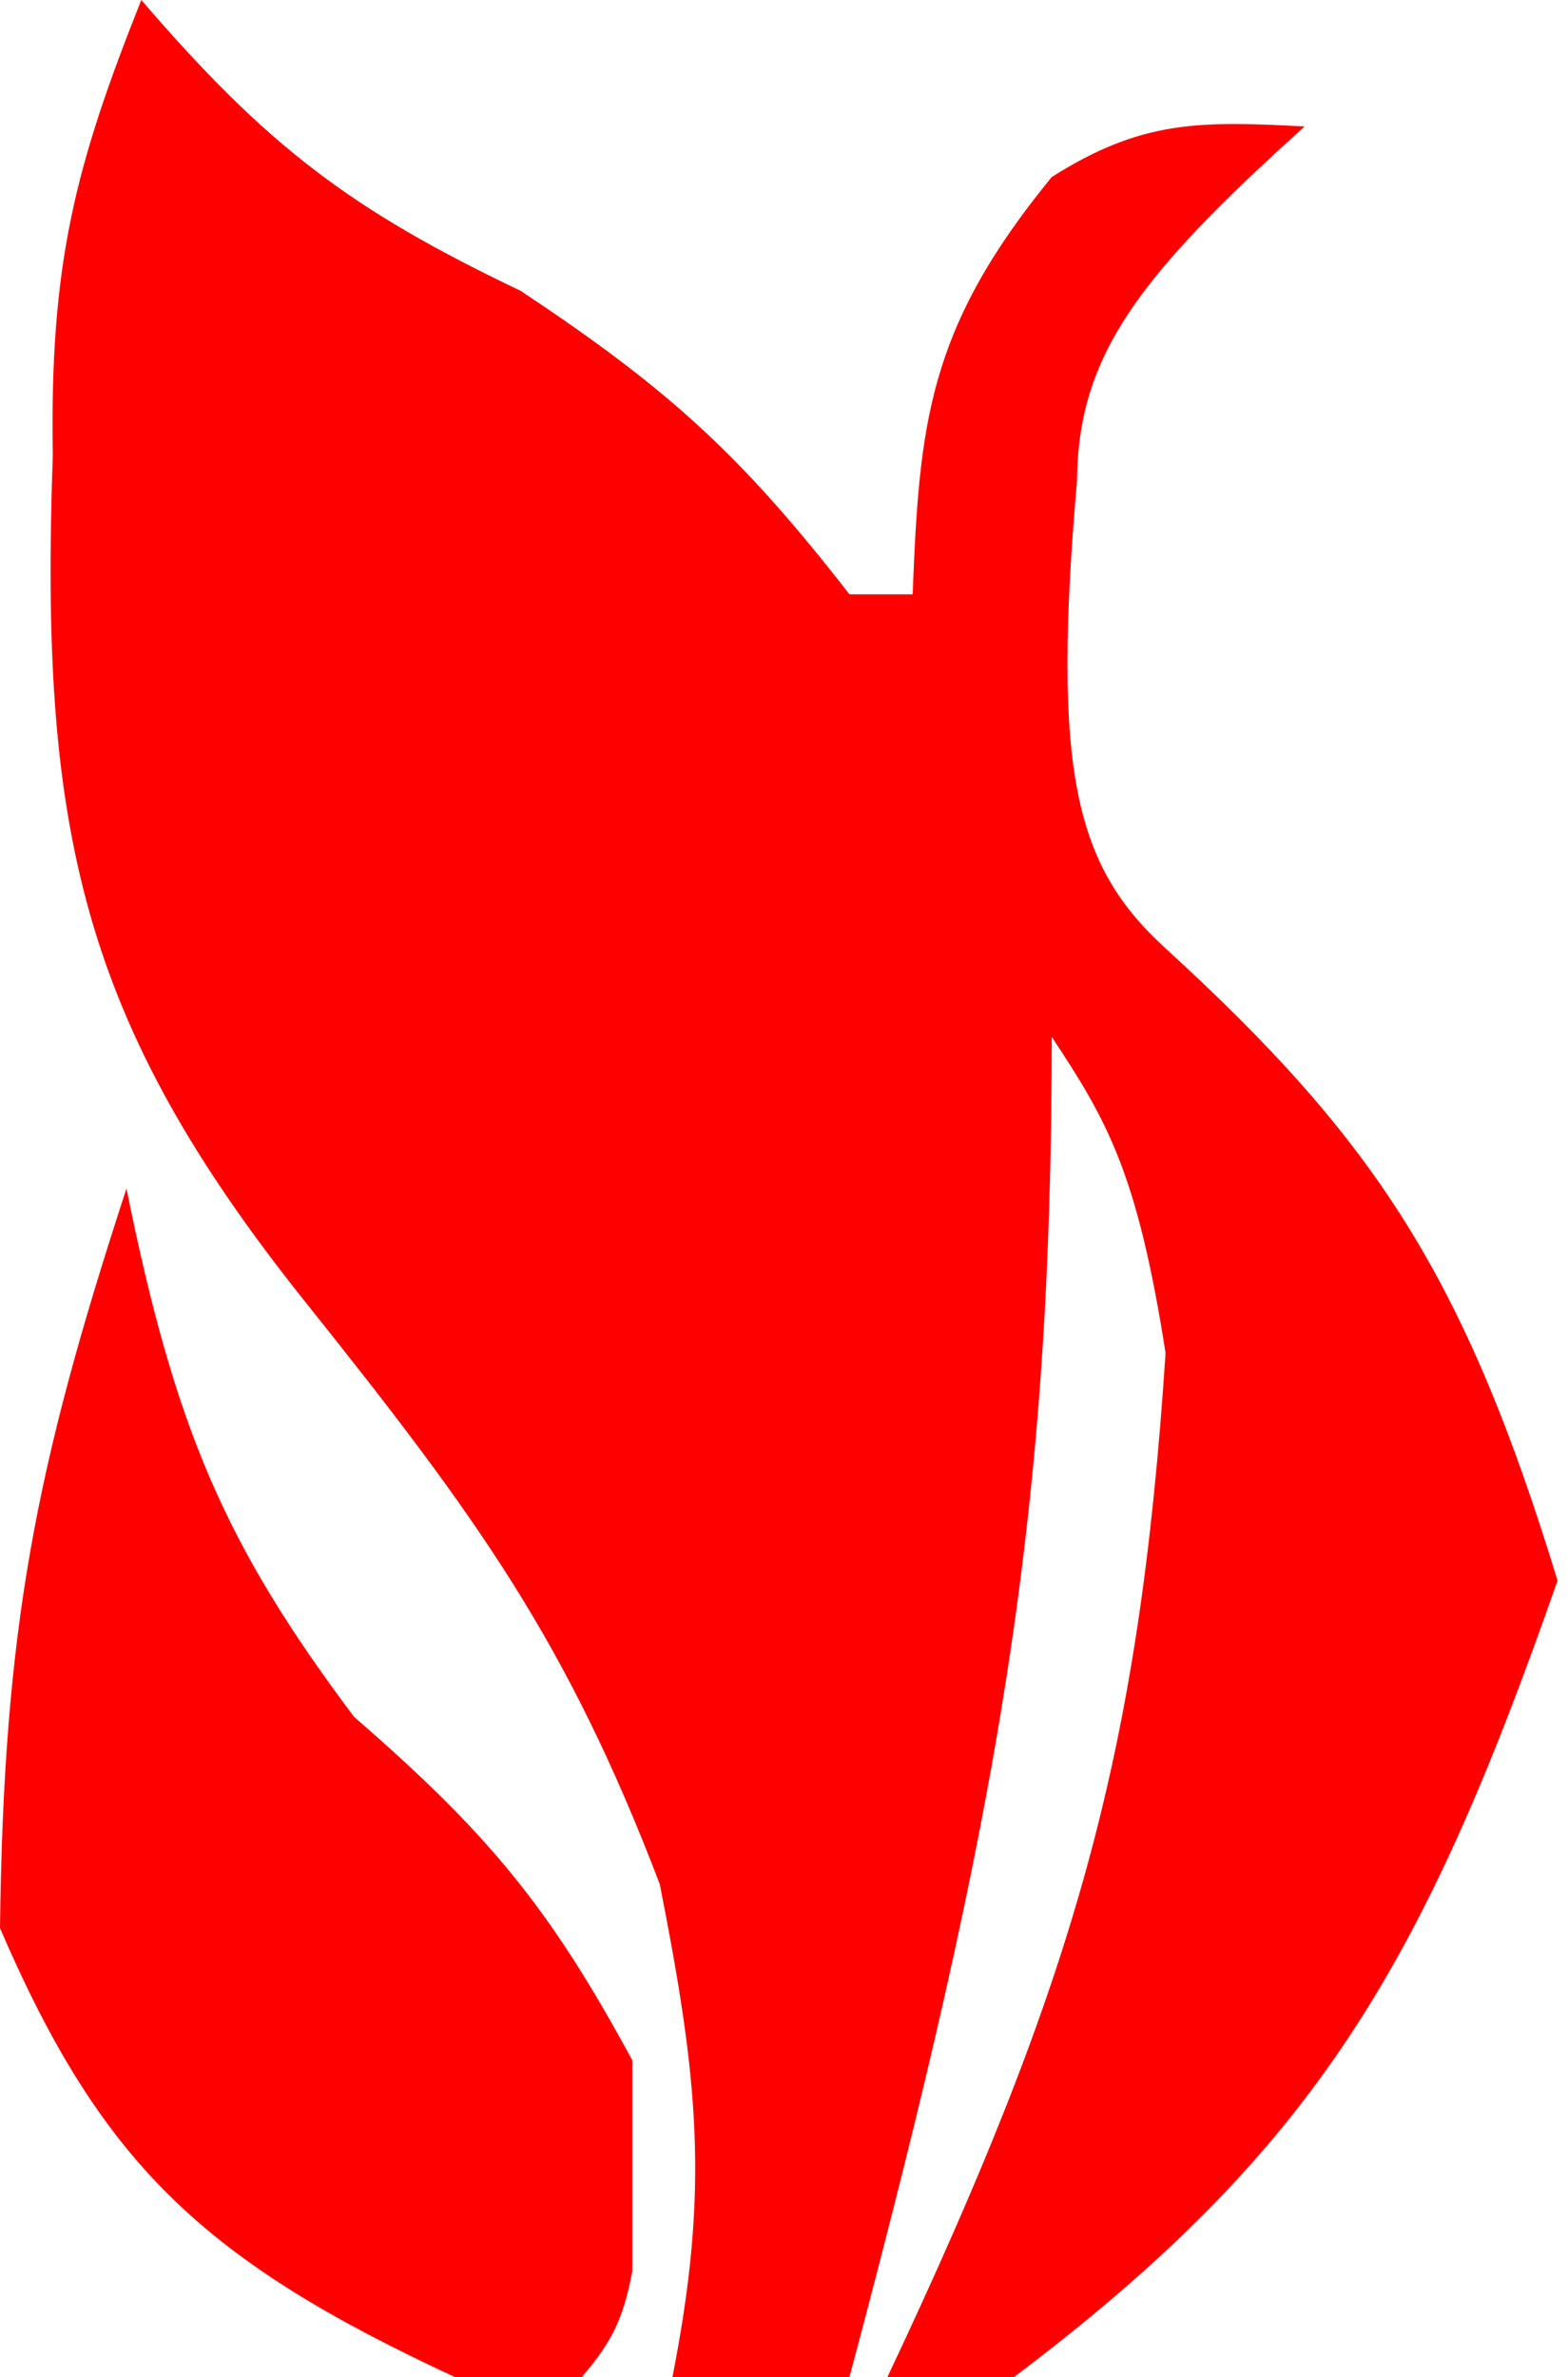 <svg xmlns="http://www.w3.org/2000/svg" width="62" height="94" viewBox="0 0 62 94" fill="none"><path d="M0 76.244C4.015 85.562 8.037 89.386 18 94H23C24.15 92.652 24.632 91.771 25 89.822V81.467C21.729 75.414 19.28 72.471 14 67.889C8.872 61.056 6.918 56.469 5 47C1.388 58.05 0.144 64.42 0 76.244Z" fill="#FF0000"></path><path d="M26.087 74.5C27.613 82.239 28.059 86.54 26.587 94H33.587C39.637 71.326 41.575 59.596 41.587 41C43.796 44.335 44.977 46.404 46.087 53.5C45.045 69.417 42.5 78.28 35.087 94H40.087C52.027 84.998 56.28 77.678 61.587 62.5C57.9 50.443 54.381 45.091 46.087 37.5C42.533 34.265 41.575 30.566 42.587 19C42.626 14.037 45.039 10.907 51.587 5C47.456 4.786 45.156 4.736 41.587 7C36.685 12.982 36.351 16.741 36.087 23.5H33.587C29.257 17.925 26.372 15.344 20.587 11.5C13.789 8.262 10.517 5.727 5.587 0C2.98 6.551 1.964 10.396 2.087 18C1.572 32.758 3.152 40.323 12.087 51.5C18.871 59.996 22.402 64.859 26.087 74.5Z" fill="#FF0000"></path></svg>
